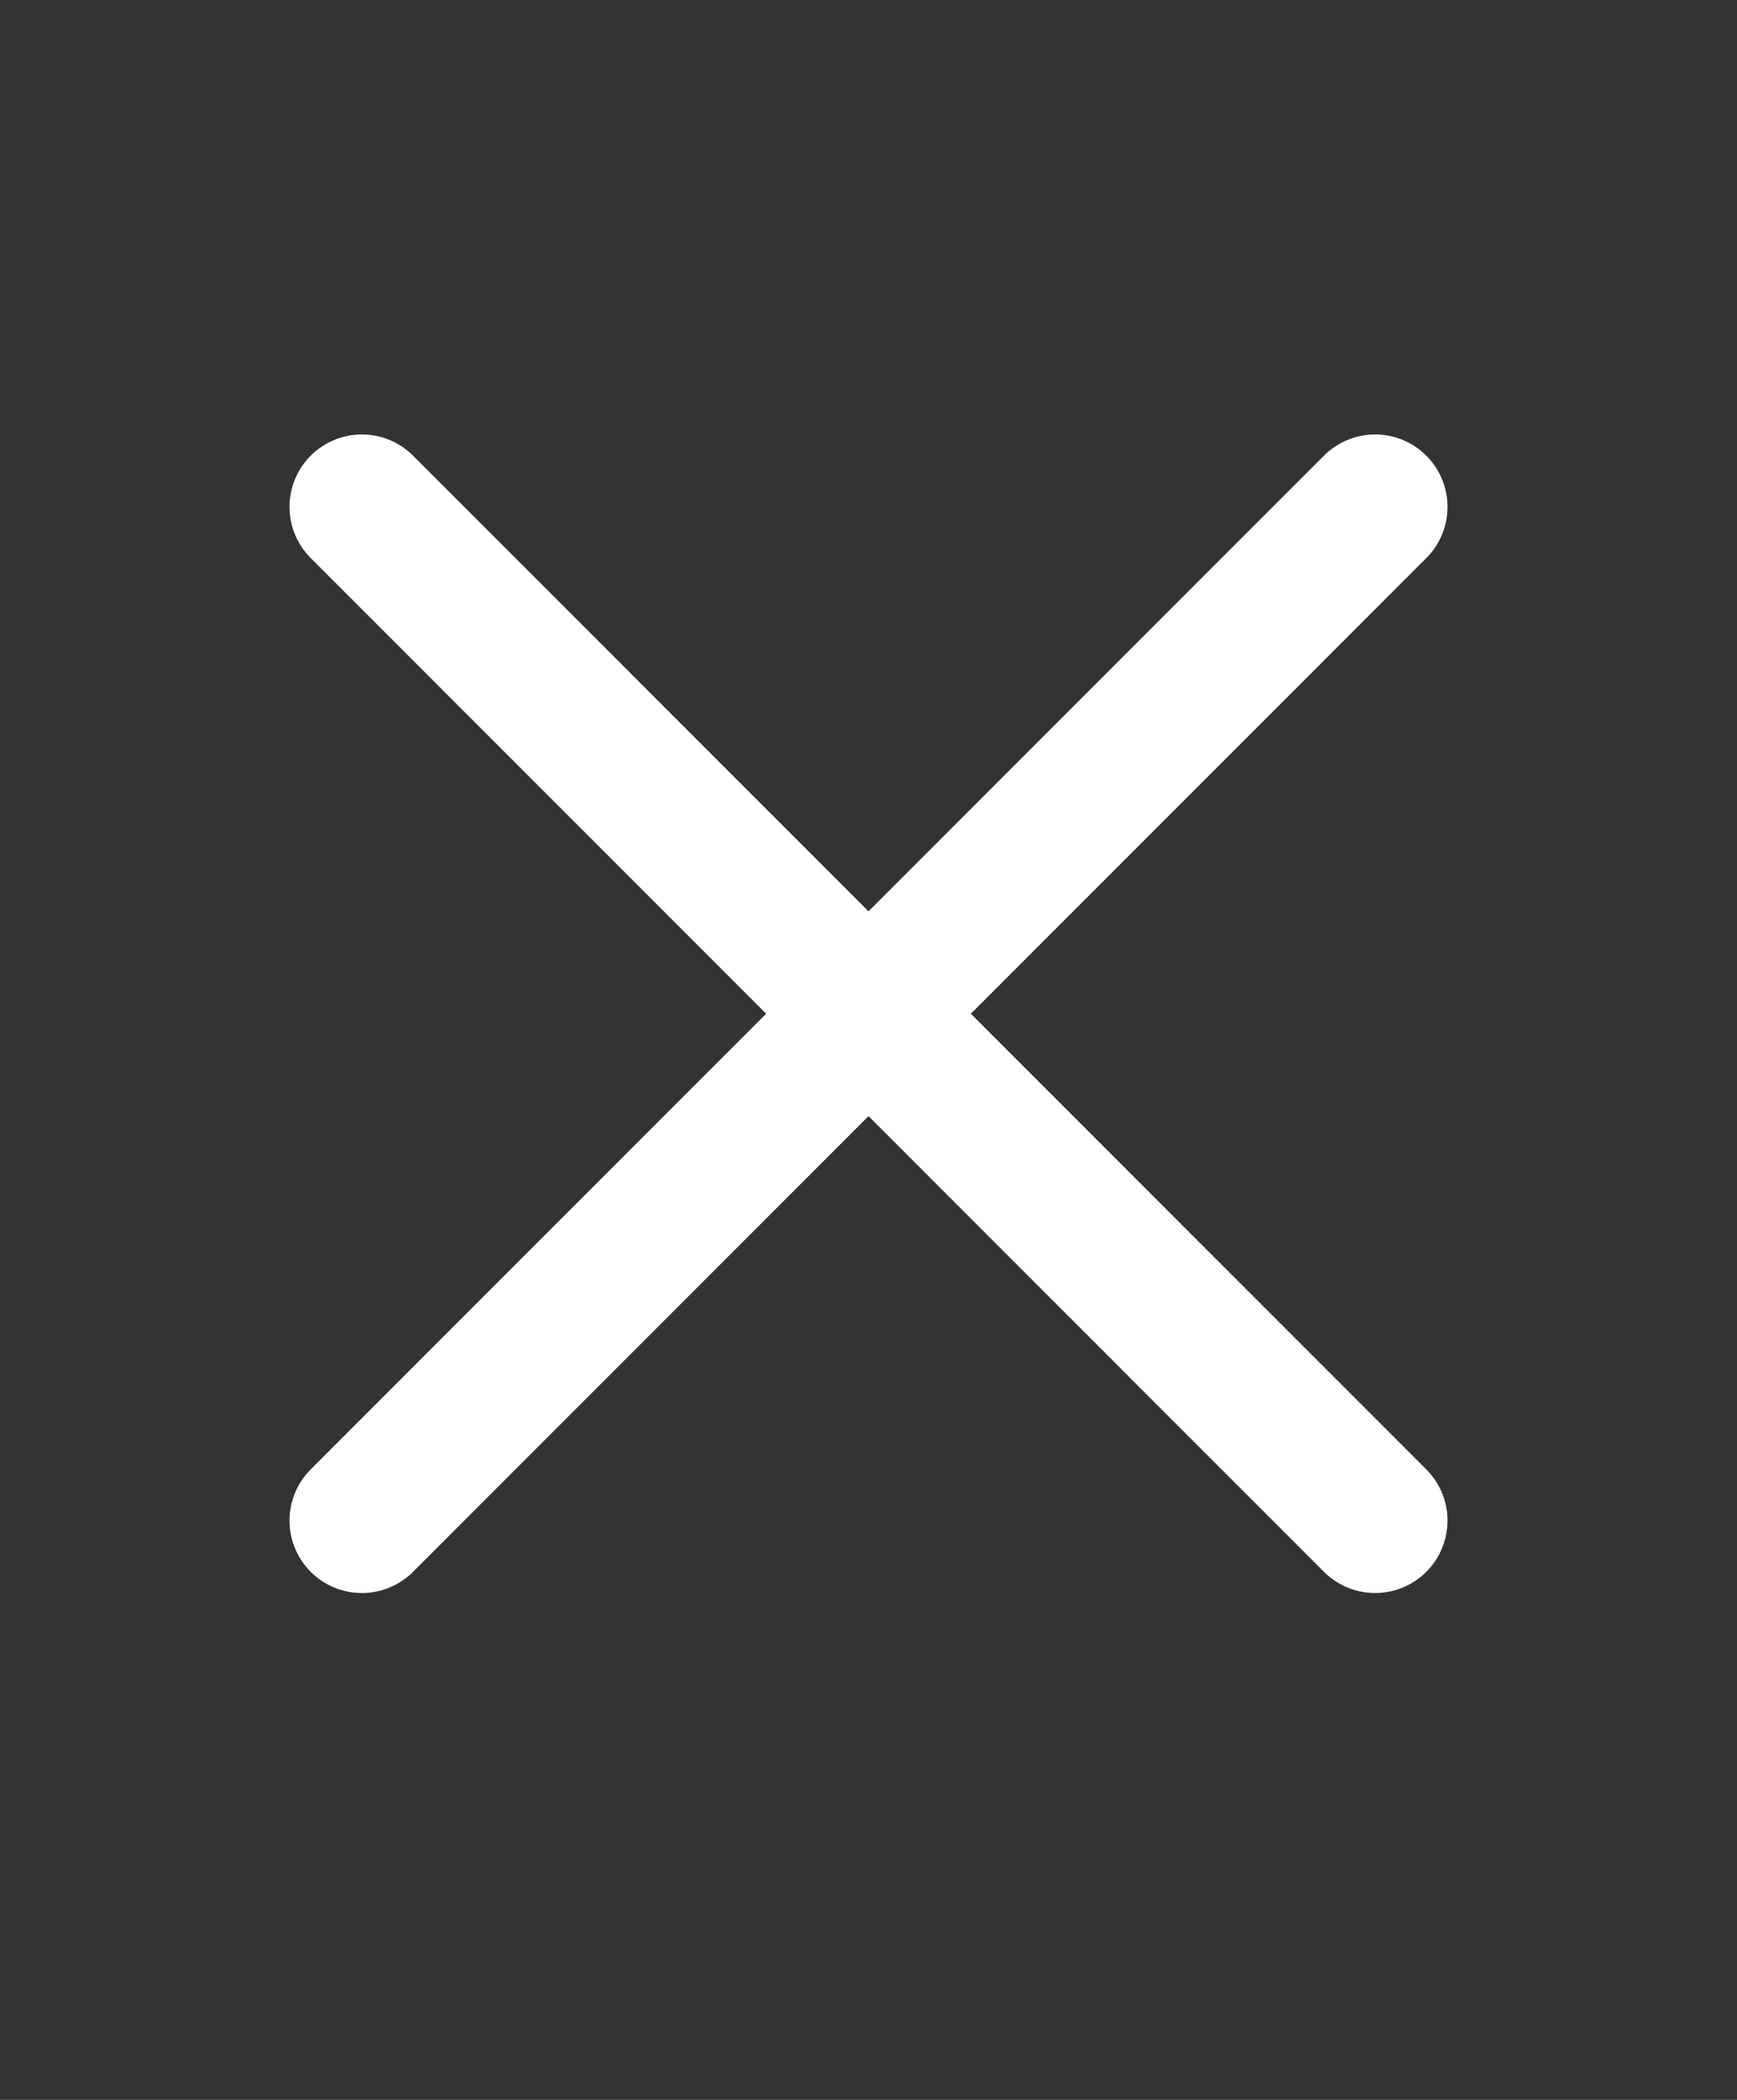 <svg width="24" height="29" viewBox="0 0 24 29" fill="none" xmlns="http://www.w3.org/2000/svg">
<rect x="0" y="0" width="24" height="29" fill="#333333" stroke="none"/>
<path d="M5 21L19 7M5 7L19 21" stroke="white" stroke-width="2" stroke-linecap="round" stroke-linejoin="round"/>
</svg>
